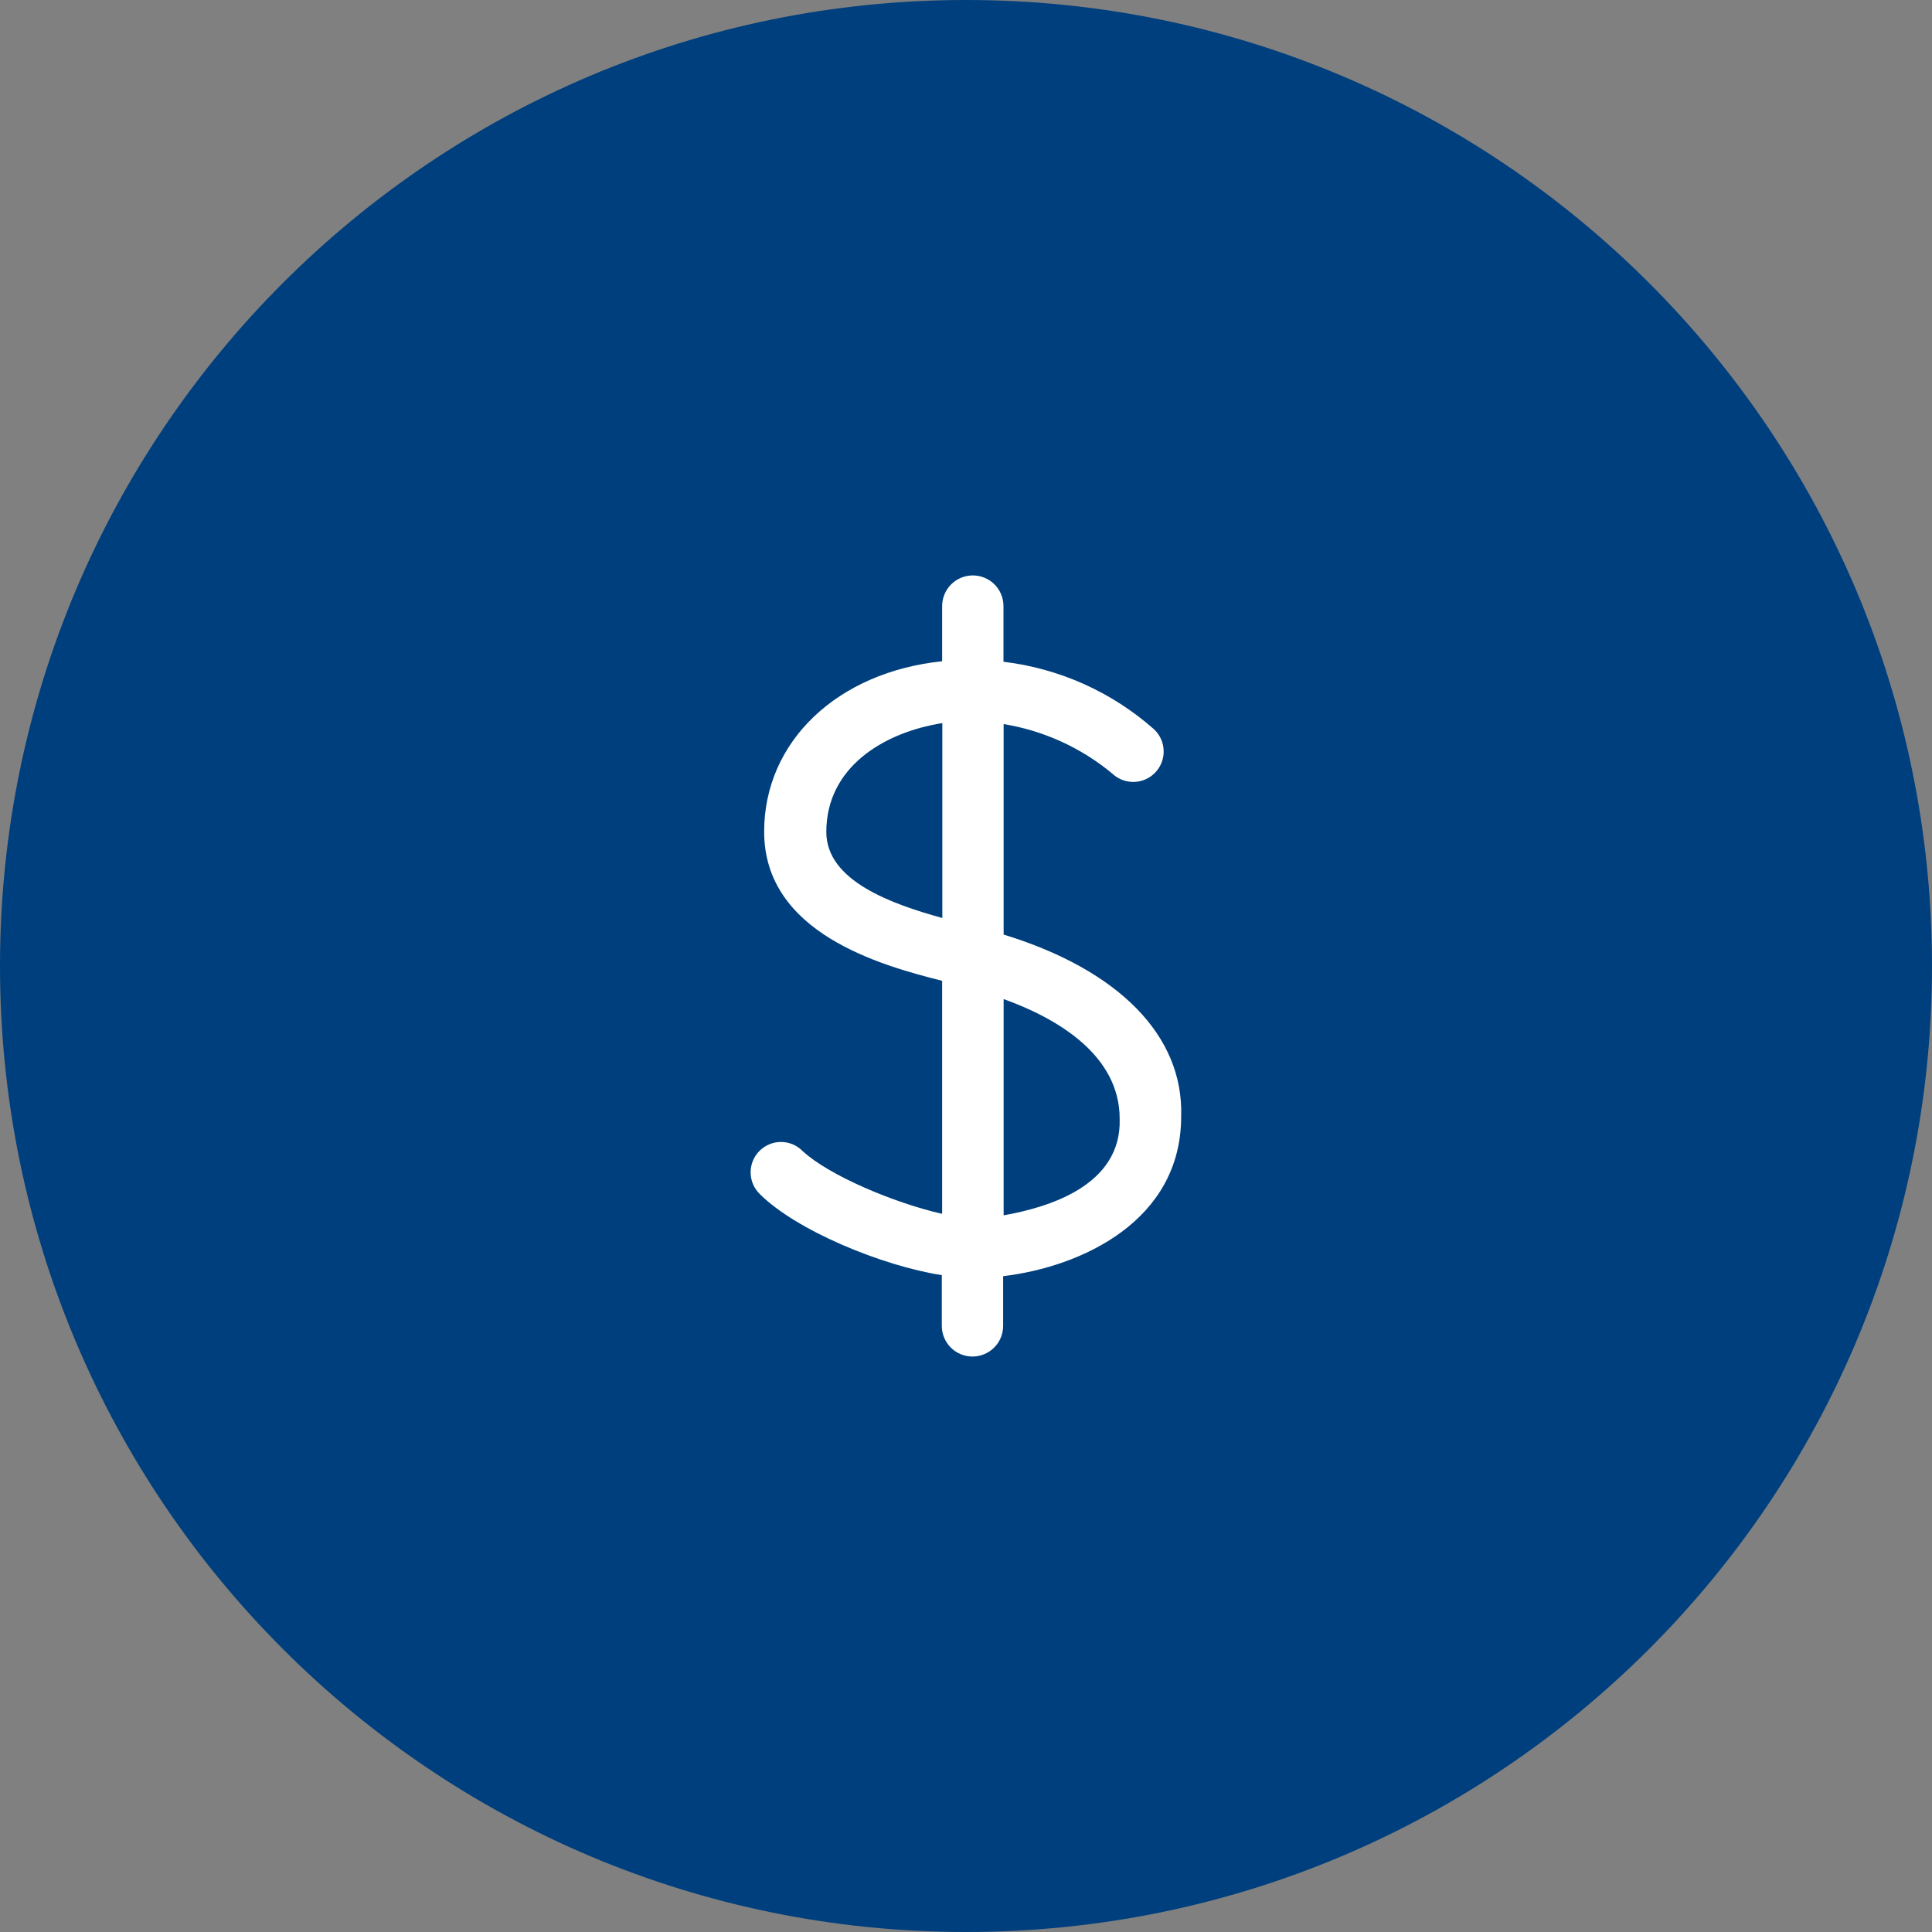 <svg width="63" height="63" viewBox="0 0 63 63" fill="none" xmlns="http://www.w3.org/2000/svg">
<rect x="0" y="0" width="63" height="63" fill="#808080" stroke="none"/>
<g clip-path="url(#clip0_263_99)">
<path d="M31.5 63C48.897 63 63 48.897 63 31.5C63 14.103 48.897 0 31.5 0C14.103 0 0 14.103 0 31.5C0 48.897 14.103 63 31.5 63Z" fill="#003F7D"/>
<path d="M32.727 30.475V23.611C34.035 23.825 35.261 24.385 36.278 25.233C36.373 25.322 36.486 25.391 36.608 25.436C36.73 25.482 36.86 25.502 36.99 25.498C37.12 25.493 37.248 25.462 37.367 25.408C37.485 25.354 37.592 25.277 37.681 25.181C37.769 25.086 37.838 24.974 37.884 24.852C37.929 24.73 37.95 24.6 37.945 24.47C37.941 24.339 37.91 24.211 37.856 24.093C37.802 23.974 37.725 23.868 37.629 23.779C36.255 22.564 34.543 21.797 32.722 21.579V19.764C32.722 19.498 32.617 19.244 32.429 19.056C32.242 18.869 31.987 18.764 31.722 18.764C31.457 18.764 31.203 18.869 31.015 19.056C30.828 19.244 30.722 19.498 30.722 19.764V21.563C27.317 21.915 24.918 24.168 24.918 27.119C24.918 30.421 28.701 31.475 30.722 31.983V39.582C29.171 39.231 27.02 38.328 26.166 37.528C25.981 37.343 25.729 37.238 25.466 37.238C25.204 37.238 24.952 37.343 24.767 37.528C24.581 37.714 24.477 37.965 24.477 38.228C24.477 38.49 24.581 38.742 24.767 38.928C25.966 40.128 28.771 41.279 30.711 41.581V43.235C30.711 43.501 30.817 43.755 31.004 43.942C31.192 44.13 31.446 44.235 31.711 44.235C31.976 44.235 32.231 44.13 32.418 43.942C32.606 43.755 32.711 43.501 32.711 43.235V41.614C35.262 41.311 38.516 39.814 38.516 36.409C38.602 33.777 36.483 31.626 32.727 30.475ZM30.728 29.935C29.106 29.486 26.945 28.735 26.945 27.13C26.945 25.027 28.798 23.887 30.728 23.579V29.924V29.935ZM32.727 39.663V32.578C34.527 33.226 36.511 34.431 36.511 36.48C36.581 38.685 34.133 39.382 32.727 39.63V39.663Z" fill="white"/>
</g>
<defs>
<clipPath id="clip0_263_99">
<rect width="63" height="63" fill="white"/>
</clipPath>
</defs>
</svg>
